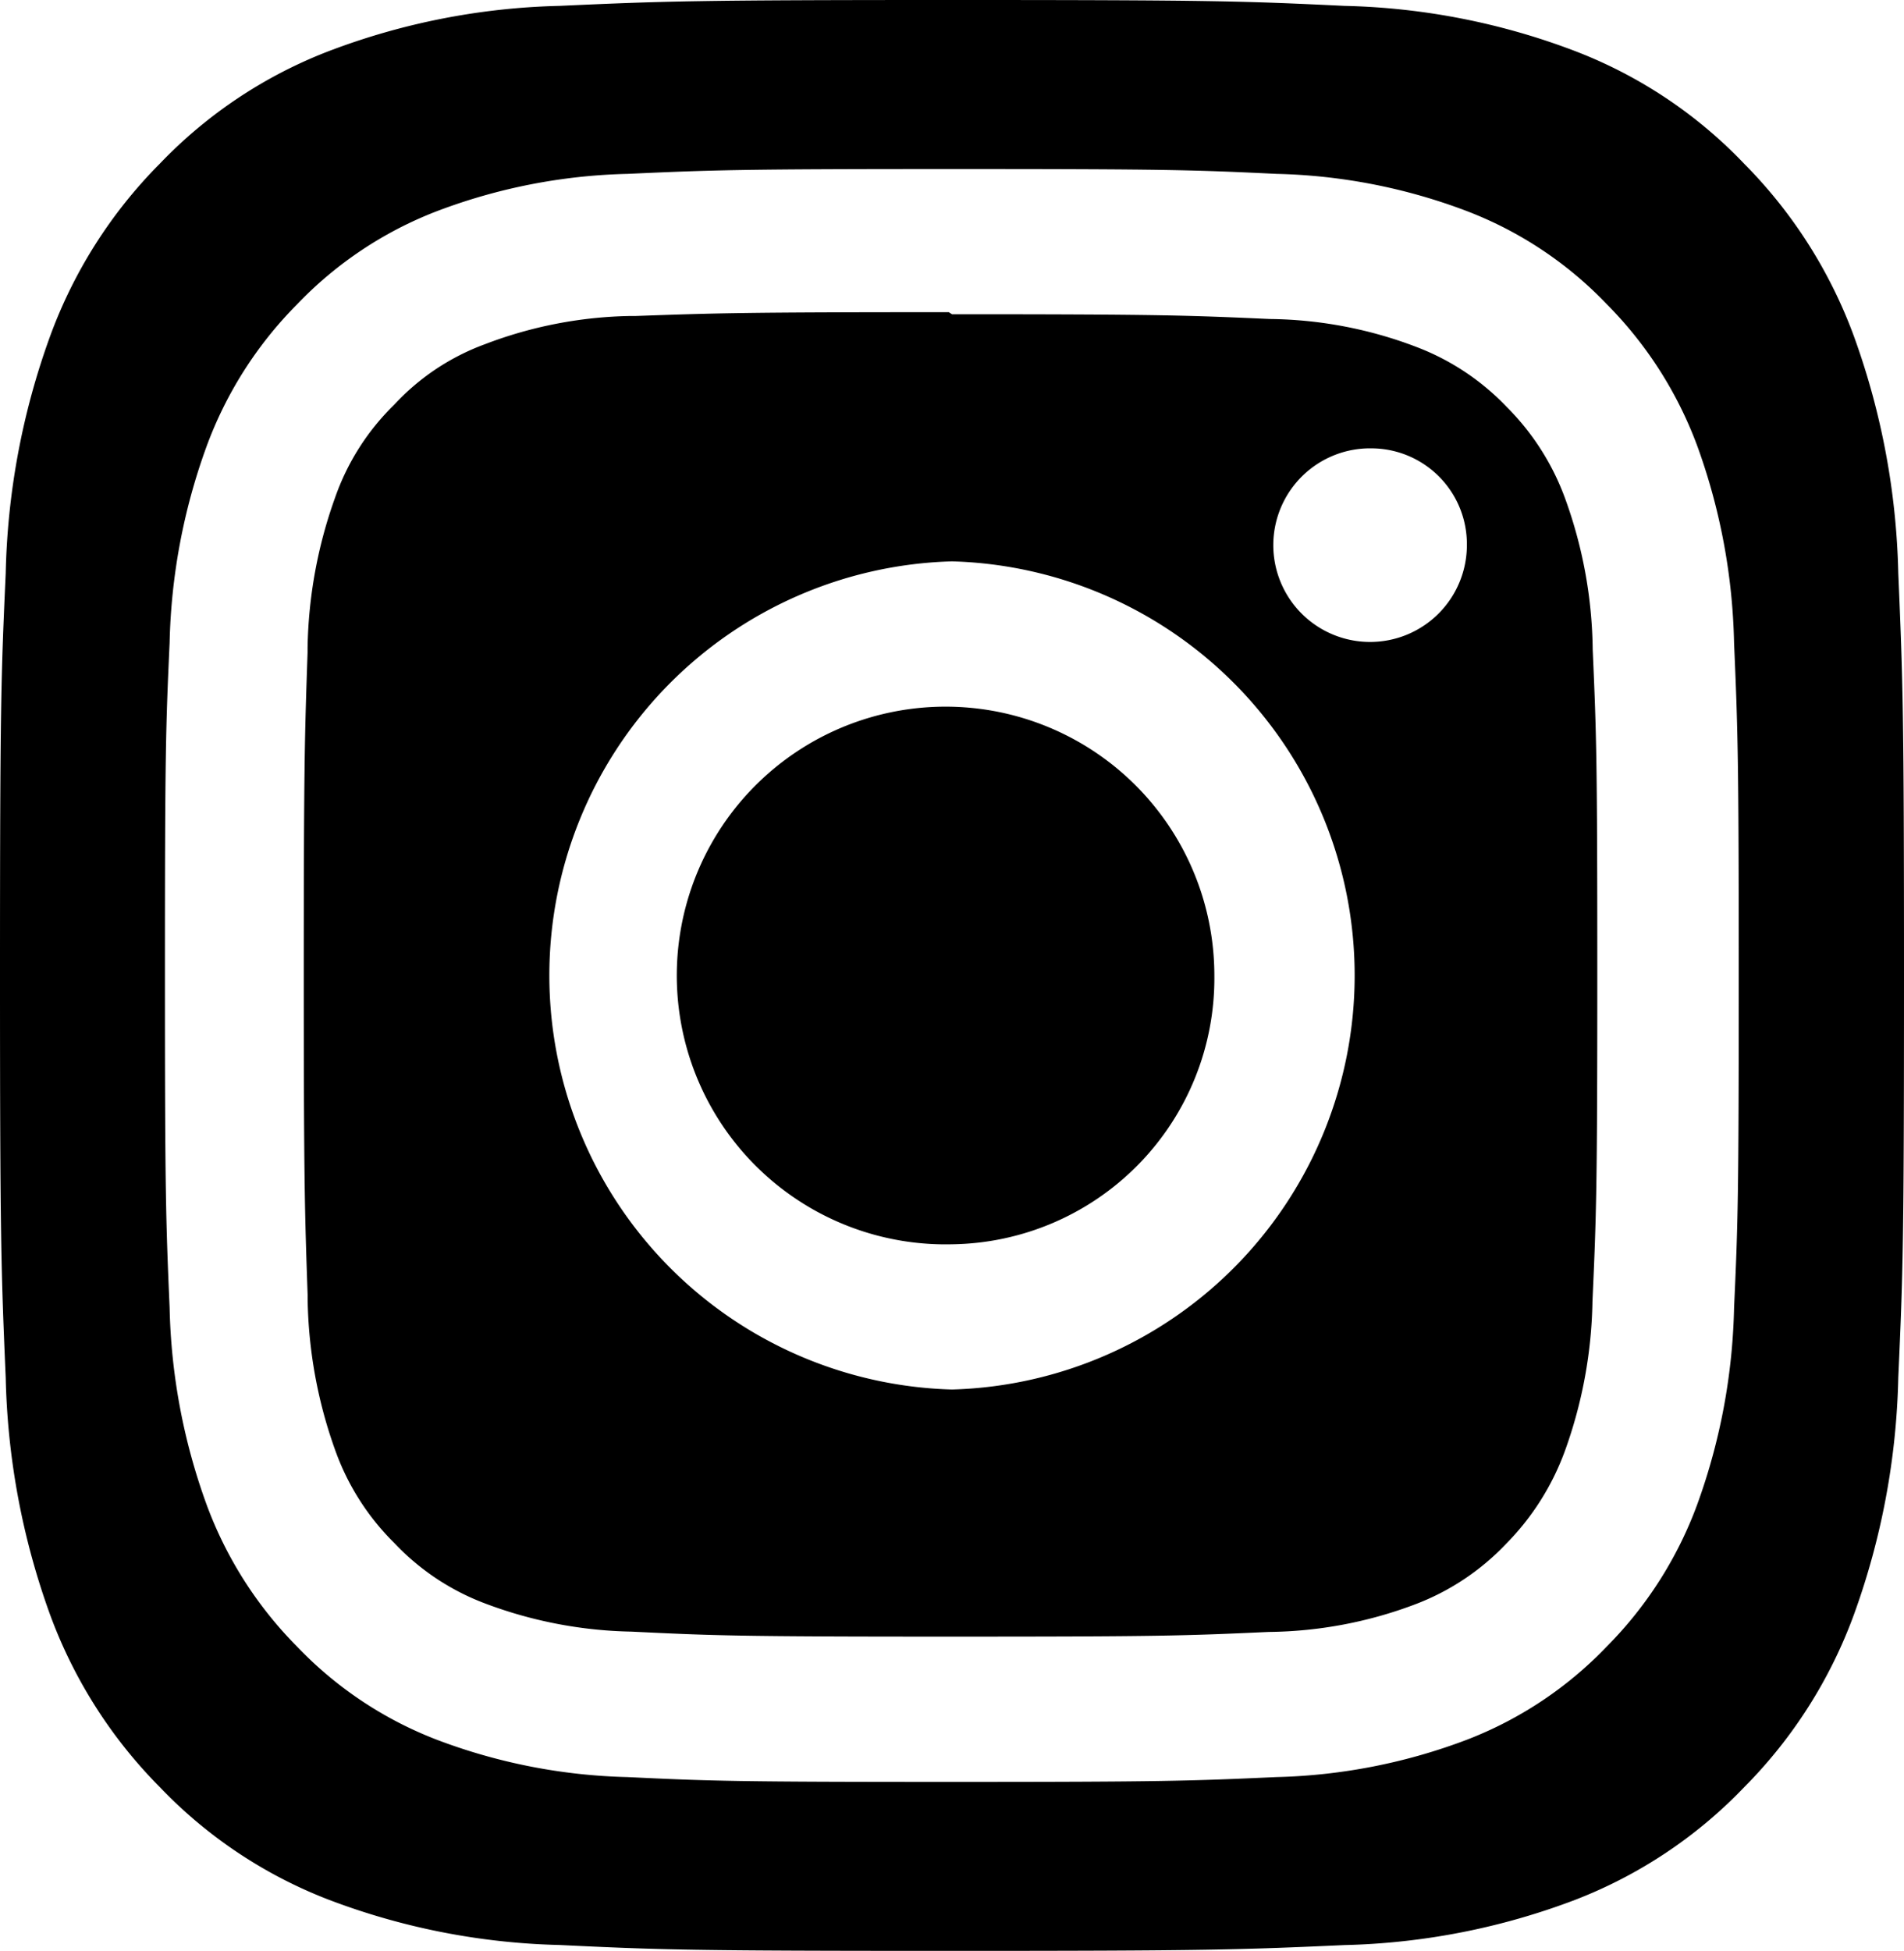 <svg xmlns="http://www.w3.org/2000/svg" width="24" height="24.584" viewBox="0 0 24 24.584">
  <path id="Exclusion_2" data-name="Exclusion 2" d="M12,24.584c-3.3,0-3.682-.013-4.947-.074a8.755,8.755,0,0,1-2.913-.572,5.851,5.851,0,0,1-2.126-1.418A6.039,6.039,0,0,1,.63,20.344,9.341,9.341,0,0,1,.072,17.36C.014,16.024,0,15.583,0,12.292c0-3.38.013-3.772.072-5.067A9.3,9.3,0,0,1,.63,4.241,6.008,6.008,0,0,1,2.014,2.063,5.855,5.855,0,0,1,4.14.646,8.729,8.729,0,0,1,7.053.074C8.369.014,8.8,0,12,0c3.29,0,3.674.013,4.947.074A8.7,8.7,0,0,1,19.86.646a5.829,5.829,0,0,1,2.126,1.418A6.038,6.038,0,0,1,23.37,4.241a9.343,9.343,0,0,1,.558,2.984c.058,1.344.072,1.786.072,5.067,0,3.37-.013,3.763-.072,5.067a9.329,9.329,0,0,1-.558,2.984,6.011,6.011,0,0,1-1.384,2.178,5.879,5.879,0,0,1-2.126,1.418,8.752,8.752,0,0,1-2.913.572C15.642,24.57,15.212,24.584,12,24.584ZM12,2.13c-2.656,0-3.011.012-4.09.061A7.226,7.226,0,0,0,5.5,2.664,4.84,4.84,0,0,0,3.744,3.836,4.97,4.97,0,0,0,2.6,5.636,7.7,7.7,0,0,0,2.138,8.1c-.049,1.072-.059,1.4-.059,4.189,0,2.72.011,3.084.059,4.189A7.72,7.72,0,0,0,2.6,18.949a4.987,4.987,0,0,0,1.144,1.8A4.831,4.831,0,0,0,5.5,21.921a7.242,7.242,0,0,0,2.408.473c1.048.05,1.364.061,4.09.061,2.656,0,3.012-.012,4.09-.061a7.249,7.249,0,0,0,2.408-.473,4.848,4.848,0,0,0,1.757-1.172,4.969,4.969,0,0,0,1.144-1.8,7.721,7.721,0,0,0,.461-2.467c.049-1.071.059-1.395.059-4.189,0-2.72-.011-3.084-.059-4.189A7.724,7.724,0,0,0,21.4,5.636a4.987,4.987,0,0,0-1.144-1.8A4.821,4.821,0,0,0,18.5,2.664a7.213,7.213,0,0,0-2.408-.473C15.042,2.141,14.726,2.13,12,2.13Zm-.025,18.494c-2.7,0-2.977-.013-4.016-.063a5.505,5.505,0,0,1-1.85-.357,3.046,3.046,0,0,1-1.14-.761,3.11,3.11,0,0,1-.744-1.169,5.872,5.872,0,0,1-.347-1.892l0-.057c-.035-1.011-.049-1.389-.049-4.046s.013-3.035.048-4.054l0-.063a5.869,5.869,0,0,1,.347-1.892A3.031,3.031,0,0,1,4.969,5.1a2.935,2.935,0,0,1,1.14-.761,5.372,5.372,0,0,1,1.836-.357l.065,0h0c1.013-.036,1.354-.048,3.949-.048L12,3.96c2.658,0,2.971.014,4.009.06a5.325,5.325,0,0,1,1.842.351,3.086,3.086,0,0,1,1.143.759,3.155,3.155,0,0,1,.741,1.17,5.739,5.739,0,0,1,.341,1.886c.048,1.088.058,1.412.058,4.107,0,2.667-.012,3.024-.061,4.107a5.812,5.812,0,0,1-.348,1.886,3.245,3.245,0,0,1-.743,1.171,3.081,3.081,0,0,1-1.141.759,5.363,5.363,0,0,1-1.848.349C14.921,20.614,14.6,20.624,11.975,20.624ZM12,7.074a5.22,5.22,0,0,0,0,10.436A5.22,5.22,0,0,0,12,7.074ZM17.3,5.65a1.22,1.22,0,1,0,1.19,1.219A1.206,1.206,0,0,0,17.3,5.65ZM12,15.68a3.388,3.388,0,1,1,3.307-3.387A3.352,3.352,0,0,1,12,15.68Z"/>
</svg>
